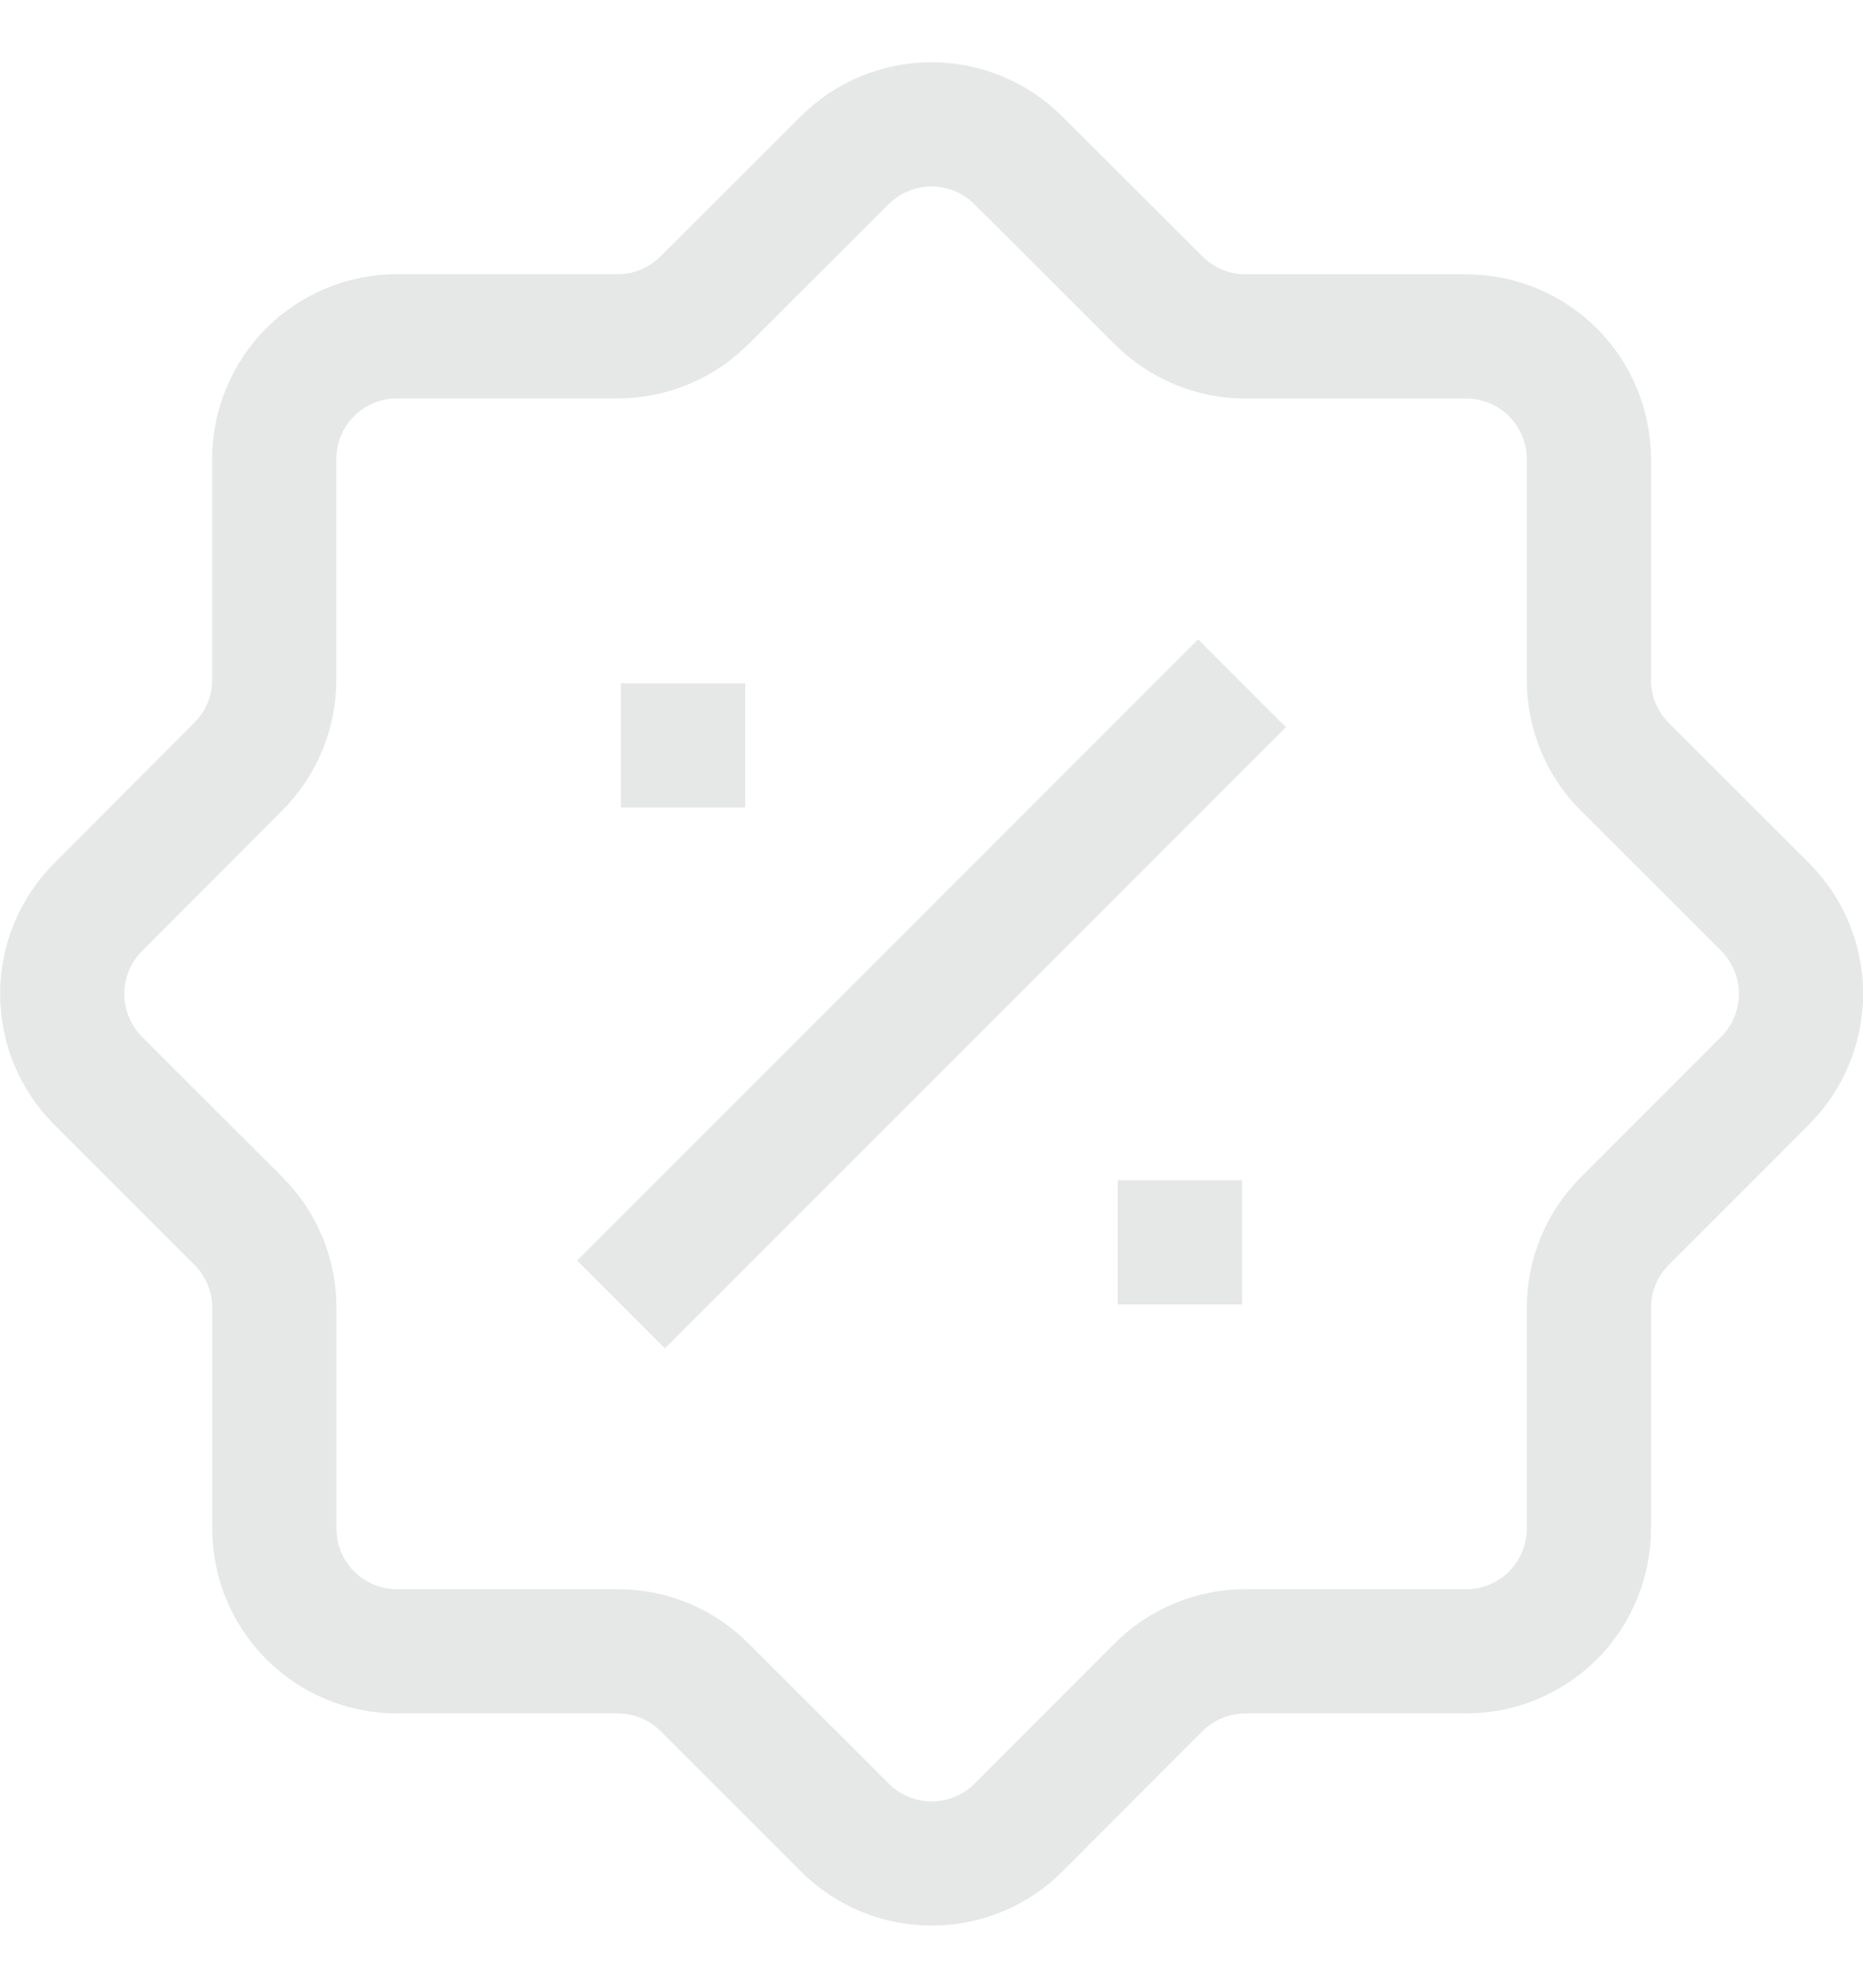 <svg width="15" height="16" viewBox="0 0 15 16" fill="none" xmlns="http://www.w3.org/2000/svg">
<g clip-path="url(#clip0_33_25)">
<path d="M5 6H6H5ZM9 10H10H9ZM10 5.5L5 10.5L10 5.5ZM6.801 1.29L5.672 2.417C5.487 2.602 5.236 2.707 4.974 2.707H3.196C2.934 2.707 2.683 2.811 2.497 2.996C2.312 3.182 2.208 3.433 2.208 3.695V5.473C2.208 5.735 2.103 5.986 1.918 6.171L0.79 7.302C0.605 7.487 0.501 7.739 0.501 8C0.501 8.262 0.605 8.514 0.79 8.699L1.92 9.828C2.012 9.92 2.084 10.028 2.134 10.148C2.184 10.268 2.209 10.396 2.209 10.526V12.304C2.209 12.85 2.651 13.292 3.197 13.292H4.975C5.237 13.292 5.488 13.396 5.673 13.582L6.803 14.711C6.988 14.896 7.24 15 7.502 15C7.763 15 8.015 14.896 8.2 14.711L9.329 13.581C9.514 13.396 9.765 13.292 10.027 13.292H11.805C12.067 13.292 12.318 13.188 12.504 13.003C12.689 12.817 12.793 12.566 12.793 12.304V10.526C12.793 10.264 12.897 10.013 13.083 9.828L14.212 8.698C14.397 8.513 14.501 8.261 14.501 7.999C14.501 7.738 14.397 7.486 14.212 7.301L13.082 6.172C12.897 5.987 12.793 5.736 12.793 5.474V3.696C12.793 3.434 12.689 3.183 12.504 2.997C12.318 2.812 12.067 2.708 11.805 2.708H10.027C9.765 2.708 9.514 2.603 9.329 2.418L8.198 1.29C8.013 1.105 7.761 1.001 7.5 1.001C7.238 1.001 6.986 1.105 6.801 1.29V1.29Z" stroke="#E5E8E6"/>
</g>
<defs>
<clipPath id="clip0_33_25">
<rect width="15" height="15" fill="white" transform="translate(0 0.5)"/>
</clipPath>
</defs>
</svg>
